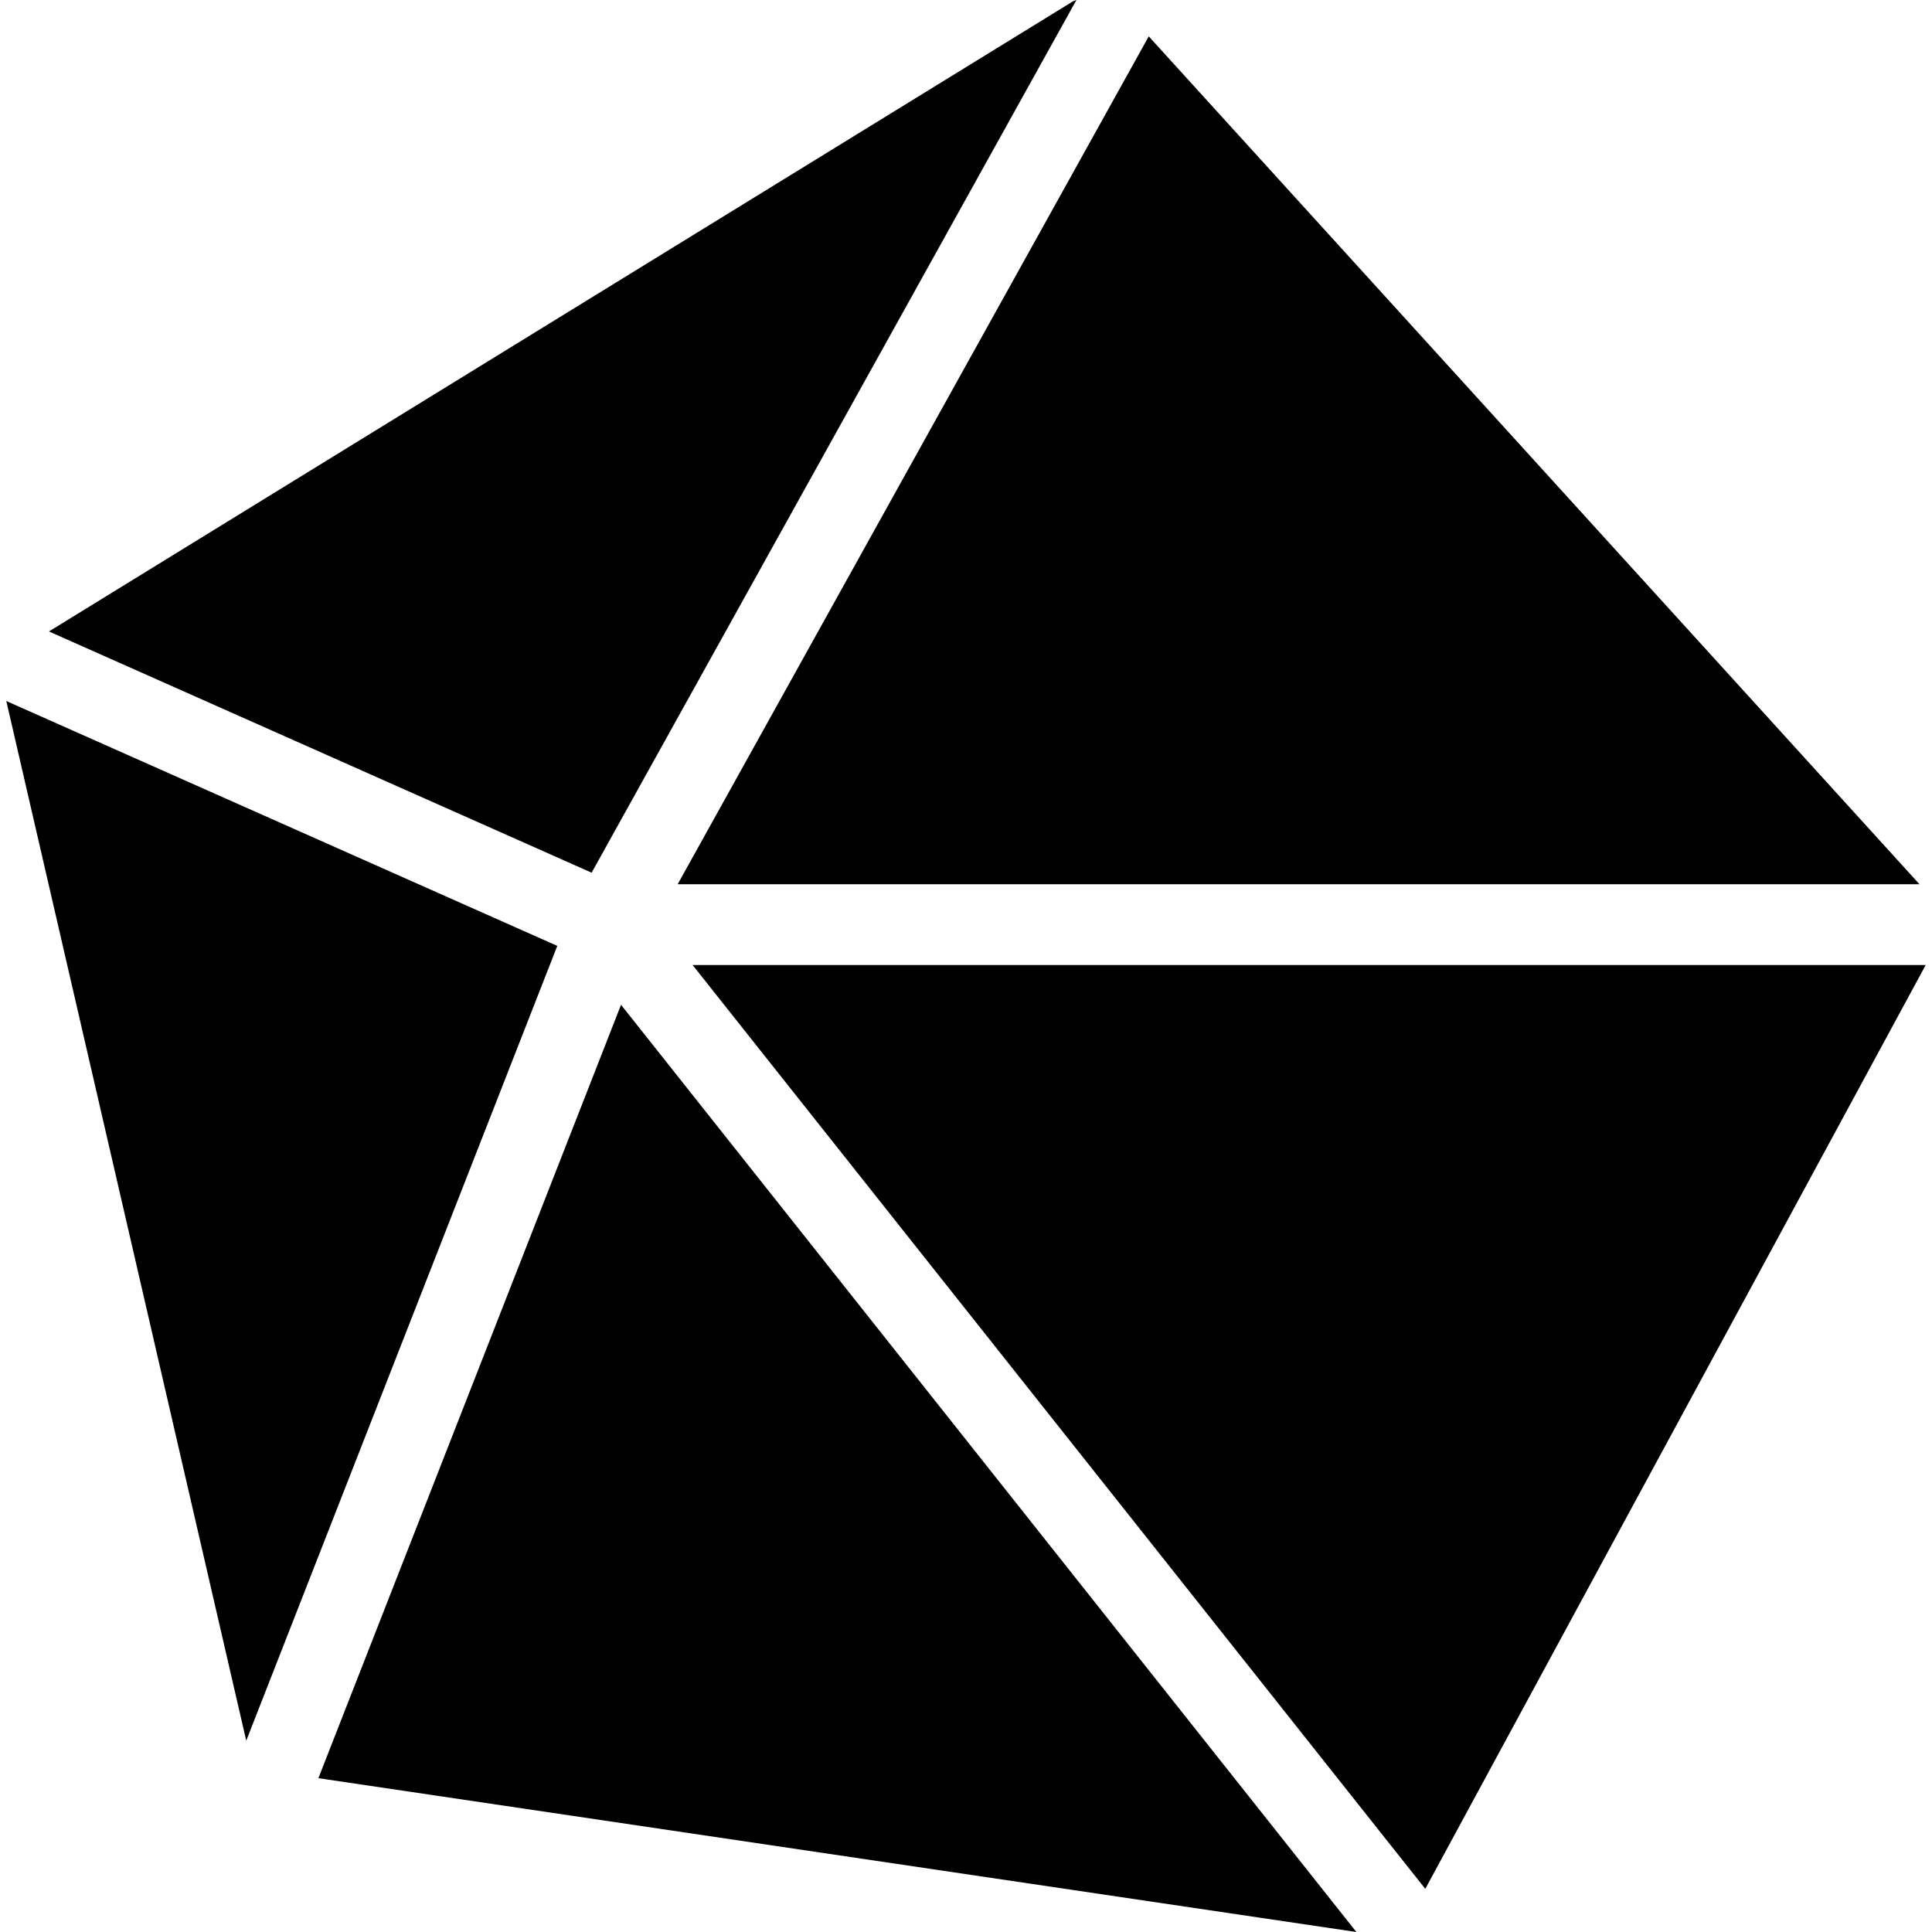 <?xml version="1.0" encoding="iso-8859-1"?>
<!-- Uploaded to: SVG Repo, www.svgrepo.com, Generator: SVG Repo Mixer Tools -->
<svg fill="#000000" height="800px" width="800px" version="1.1" id="Layer_1" xmlns="http://www.w3.org/2000/svg" xmlns:xlink="http://www.w3.org/1999/xlink" 
	 viewBox="0 0 510.165 510.165" xml:space="preserve">
<g>
	<g>
		<g>
			<polygon points="182.891,254.827 376.363,498.773 508.501,254.827 			"/>
			<polygon points="506.859,233.493 303.339,9.6 178.944,233.493 			"/>
			<path d="M284.245,0c-0.341,0.149-0.683,0.213-1.003,0.405L12.928,166.741l143.296,63.701L284.245,0z"/>
			<polygon points="1.664,185.109 65.024,459.648 147.157,249.771 			"/>
			<polygon points="84.075,469.547 358.165,510.165 163.989,265.323 			"/>
		</g>
	</g>
</g>
</svg>